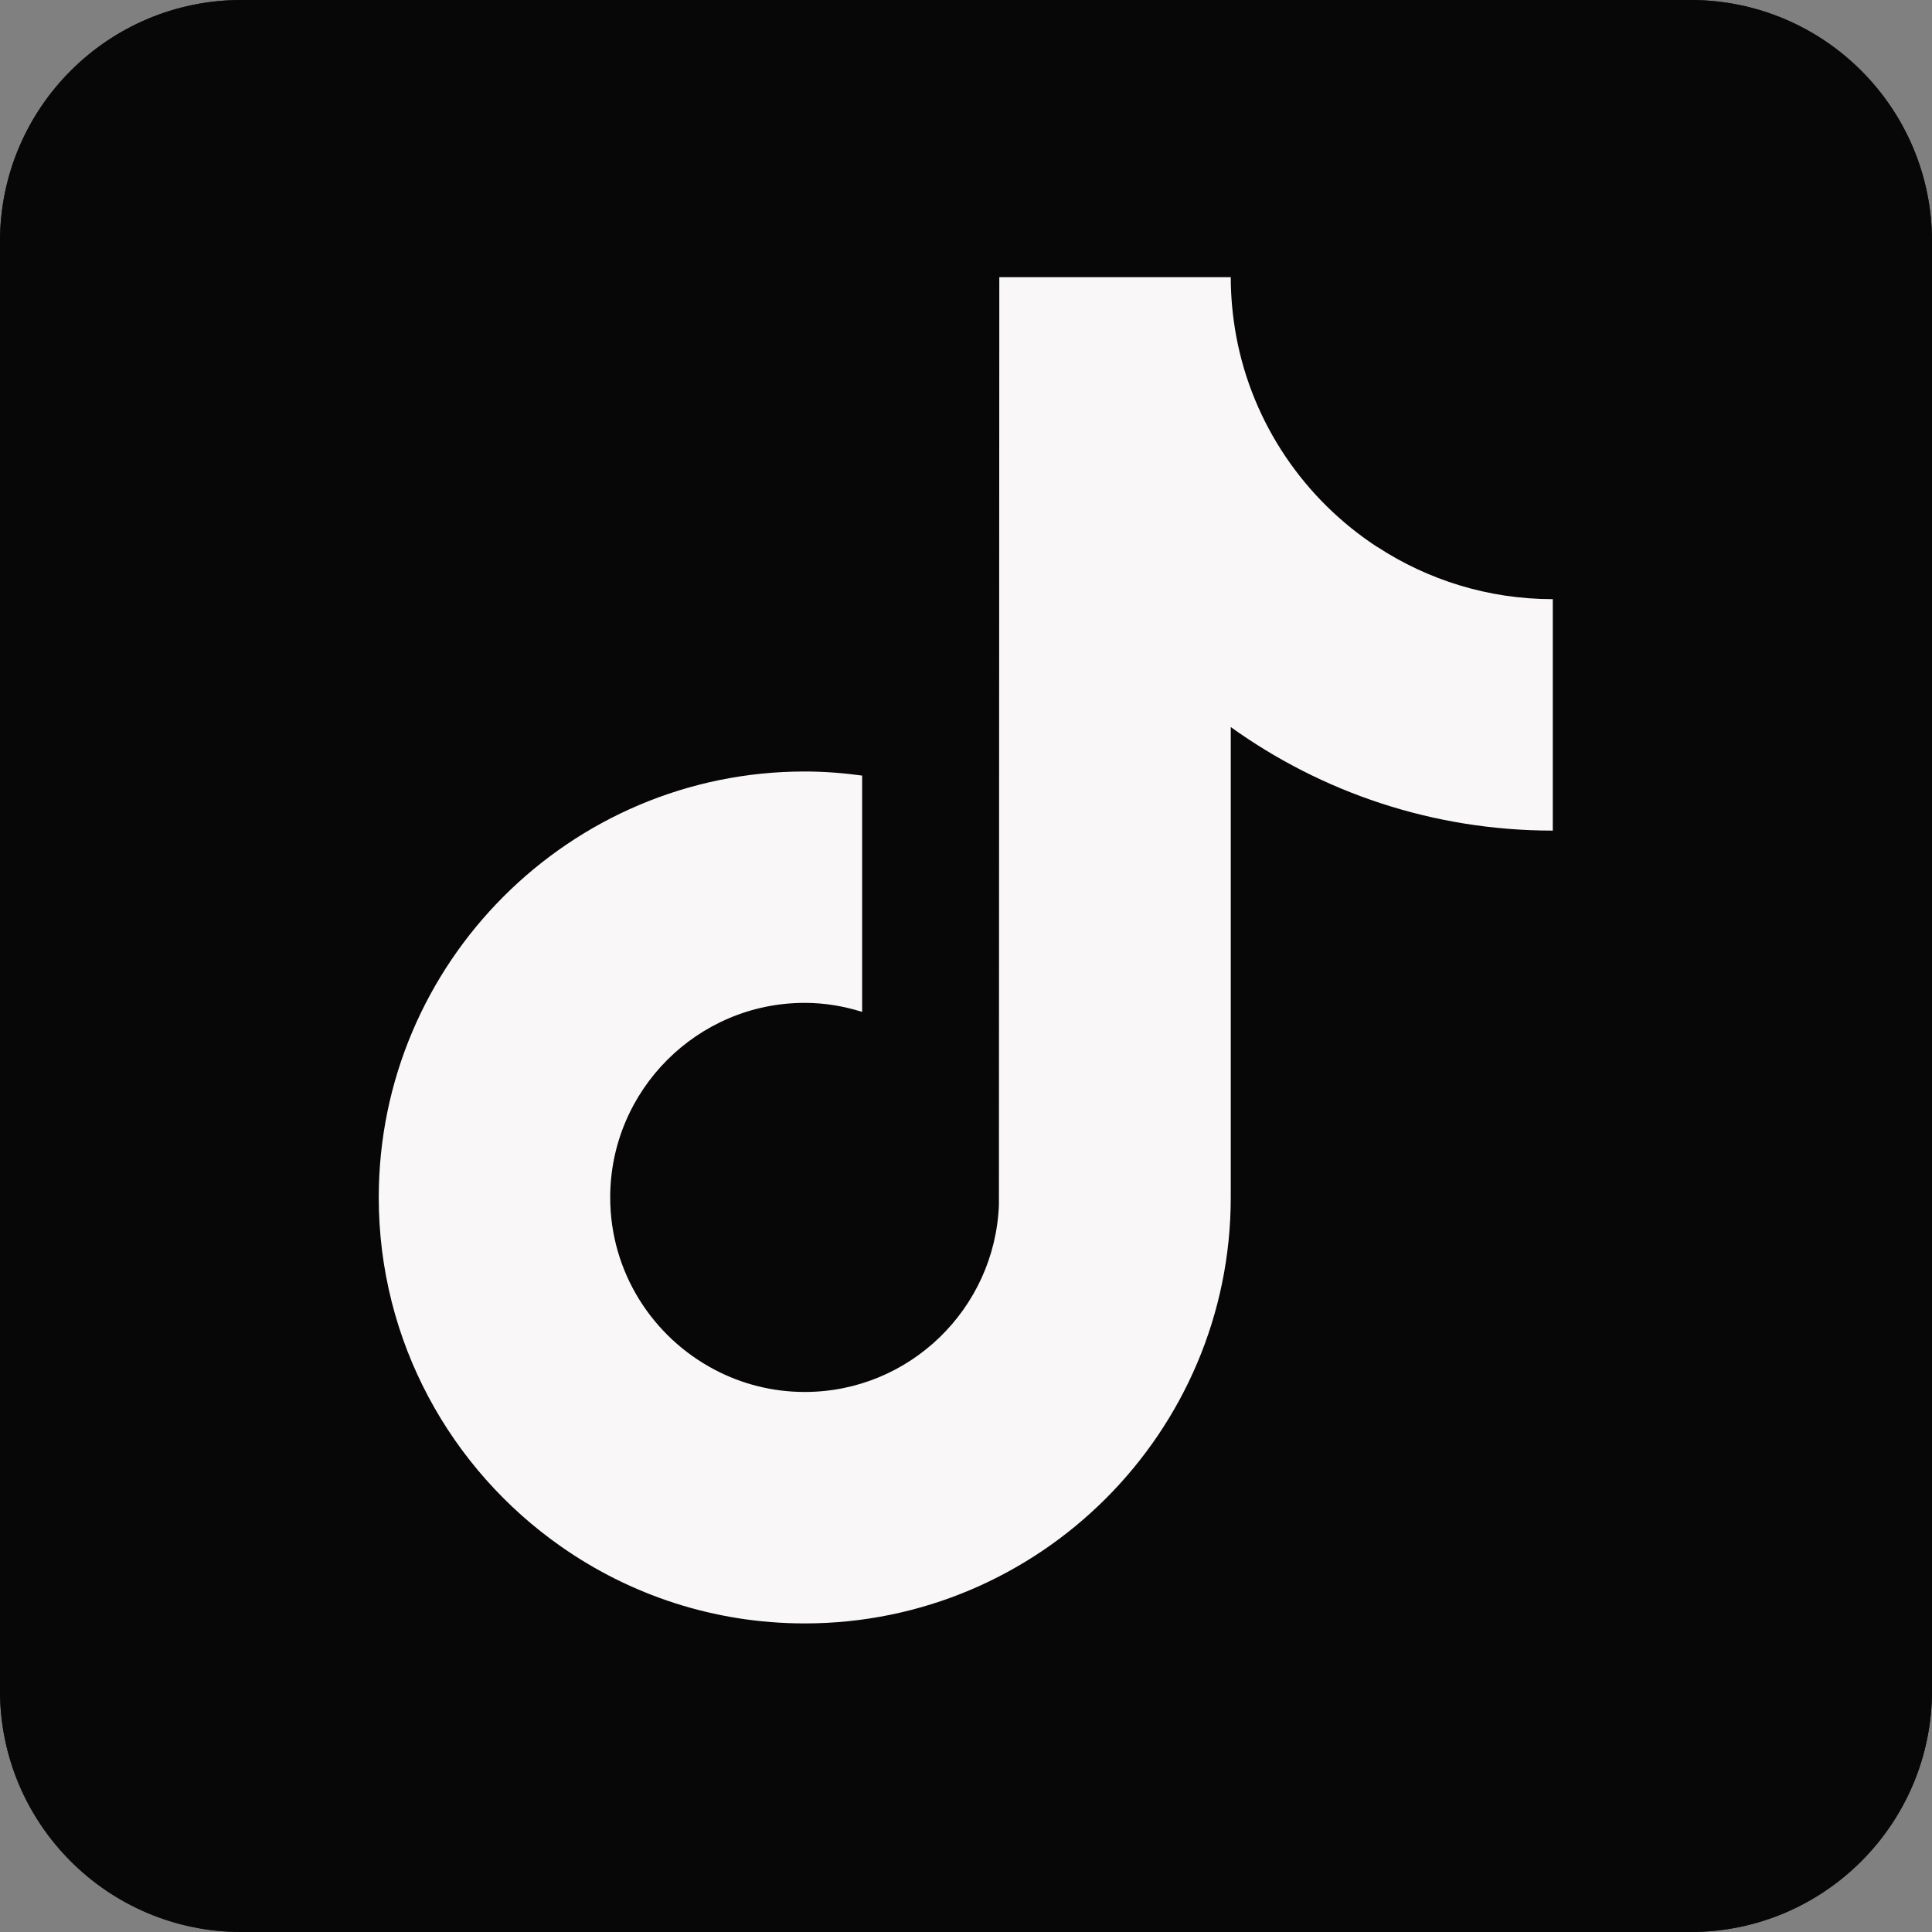 <svg width="25" height="25" viewBox="0 0 25 25" fill="none" xmlns="http://www.w3.org/2000/svg">
<rect x="0" y="0" width="25" height="25" fill="#808080" stroke="none"/>
<g clip-path="url(#clip0_870_17713)">
<path d="M21.875 0H3.125C1.399 0 0 1.399 0 3.125V21.875C0 23.601 1.399 25 3.125 25H21.875C23.601 25 25 23.601 25 21.875V3.125C25 1.399 23.601 0 21.875 0Z" fill="#1C1A1A"/>
<path d="M21.875 0H3.125C1.399 0 0 1.399 0 3.125V21.875C0 23.601 1.399 25 3.125 25H21.875C23.601 25 25 23.601 25 21.875V3.125C25 1.399 23.601 0 21.875 0Z" fill="black" fill-opacity="0.2"/>
<path d="M21.875 0H3.125C1.399 0 0 1.399 0 3.125V21.875C0 23.601 1.399 25 3.125 25H21.875C23.601 25 25 23.601 25 21.875V3.125C25 1.399 23.601 0 21.875 0Z" fill="black" fill-opacity="0.2"/>
<path d="M21.875 0H3.125C1.399 0 0 1.399 0 3.125V21.875C0 23.601 1.399 25 3.125 25H21.875C23.601 25 25 23.601 25 21.875V3.125C25 1.399 23.601 0 21.875 0Z" fill="black" fill-opacity="0.2"/>
<path d="M21.875 0H3.125C1.399 0 0 1.399 0 3.125V21.875C0 23.601 1.399 25 3.125 25H21.875C23.601 25 25 23.601 25 21.875V3.125C25 1.399 23.601 0 21.875 0Z" fill="black" fill-opacity="0.2"/>
<path d="M21.875 0H3.125C1.399 0 0 1.399 0 3.125V21.875C0 23.601 1.399 25 3.125 25H21.875C23.601 25 25 23.601 25 21.875V3.125C25 1.399 23.601 0 21.875 0Z" fill="black" fill-opacity="0.2"/>
<path d="M21.875 0H3.125C1.399 0 0 1.399 0 3.125V21.875C0 23.601 1.399 25 3.125 25H21.875C23.601 25 25 23.601 25 21.875V3.125C25 1.399 23.601 0 21.875 0Z" fill="black" fill-opacity="0.2"/>
<path d="M17.823 7.079C16.885 6.467 16.207 5.488 15.996 4.347C15.951 4.1 15.926 3.846 15.926 3.587H12.931L12.926 15.589C12.875 16.934 11.769 18.012 10.413 18.012C9.992 18.012 9.595 17.907 9.246 17.723C8.444 17.301 7.896 16.461 7.896 15.495C7.896 14.107 9.025 12.977 10.413 12.977C10.672 12.977 10.921 13.02 11.156 13.094V10.036C10.913 10.003 10.666 9.983 10.413 9.983C7.374 9.983 4.901 12.456 4.901 15.495C4.901 17.36 5.833 19.011 7.254 20.008C8.149 20.637 9.238 21.007 10.413 21.007C13.453 21.007 15.926 18.534 15.926 15.494V9.408C17.1 10.251 18.539 10.748 20.093 10.748V7.753C19.256 7.753 18.477 7.504 17.824 7.078L17.823 7.079Z" fill="#F9F7F7"/>
</g>
<defs>
<clipPath id="clip0_870_17713">
<rect width="25" height="25" fill="white"/>
</clipPath>
</defs>
</svg>
